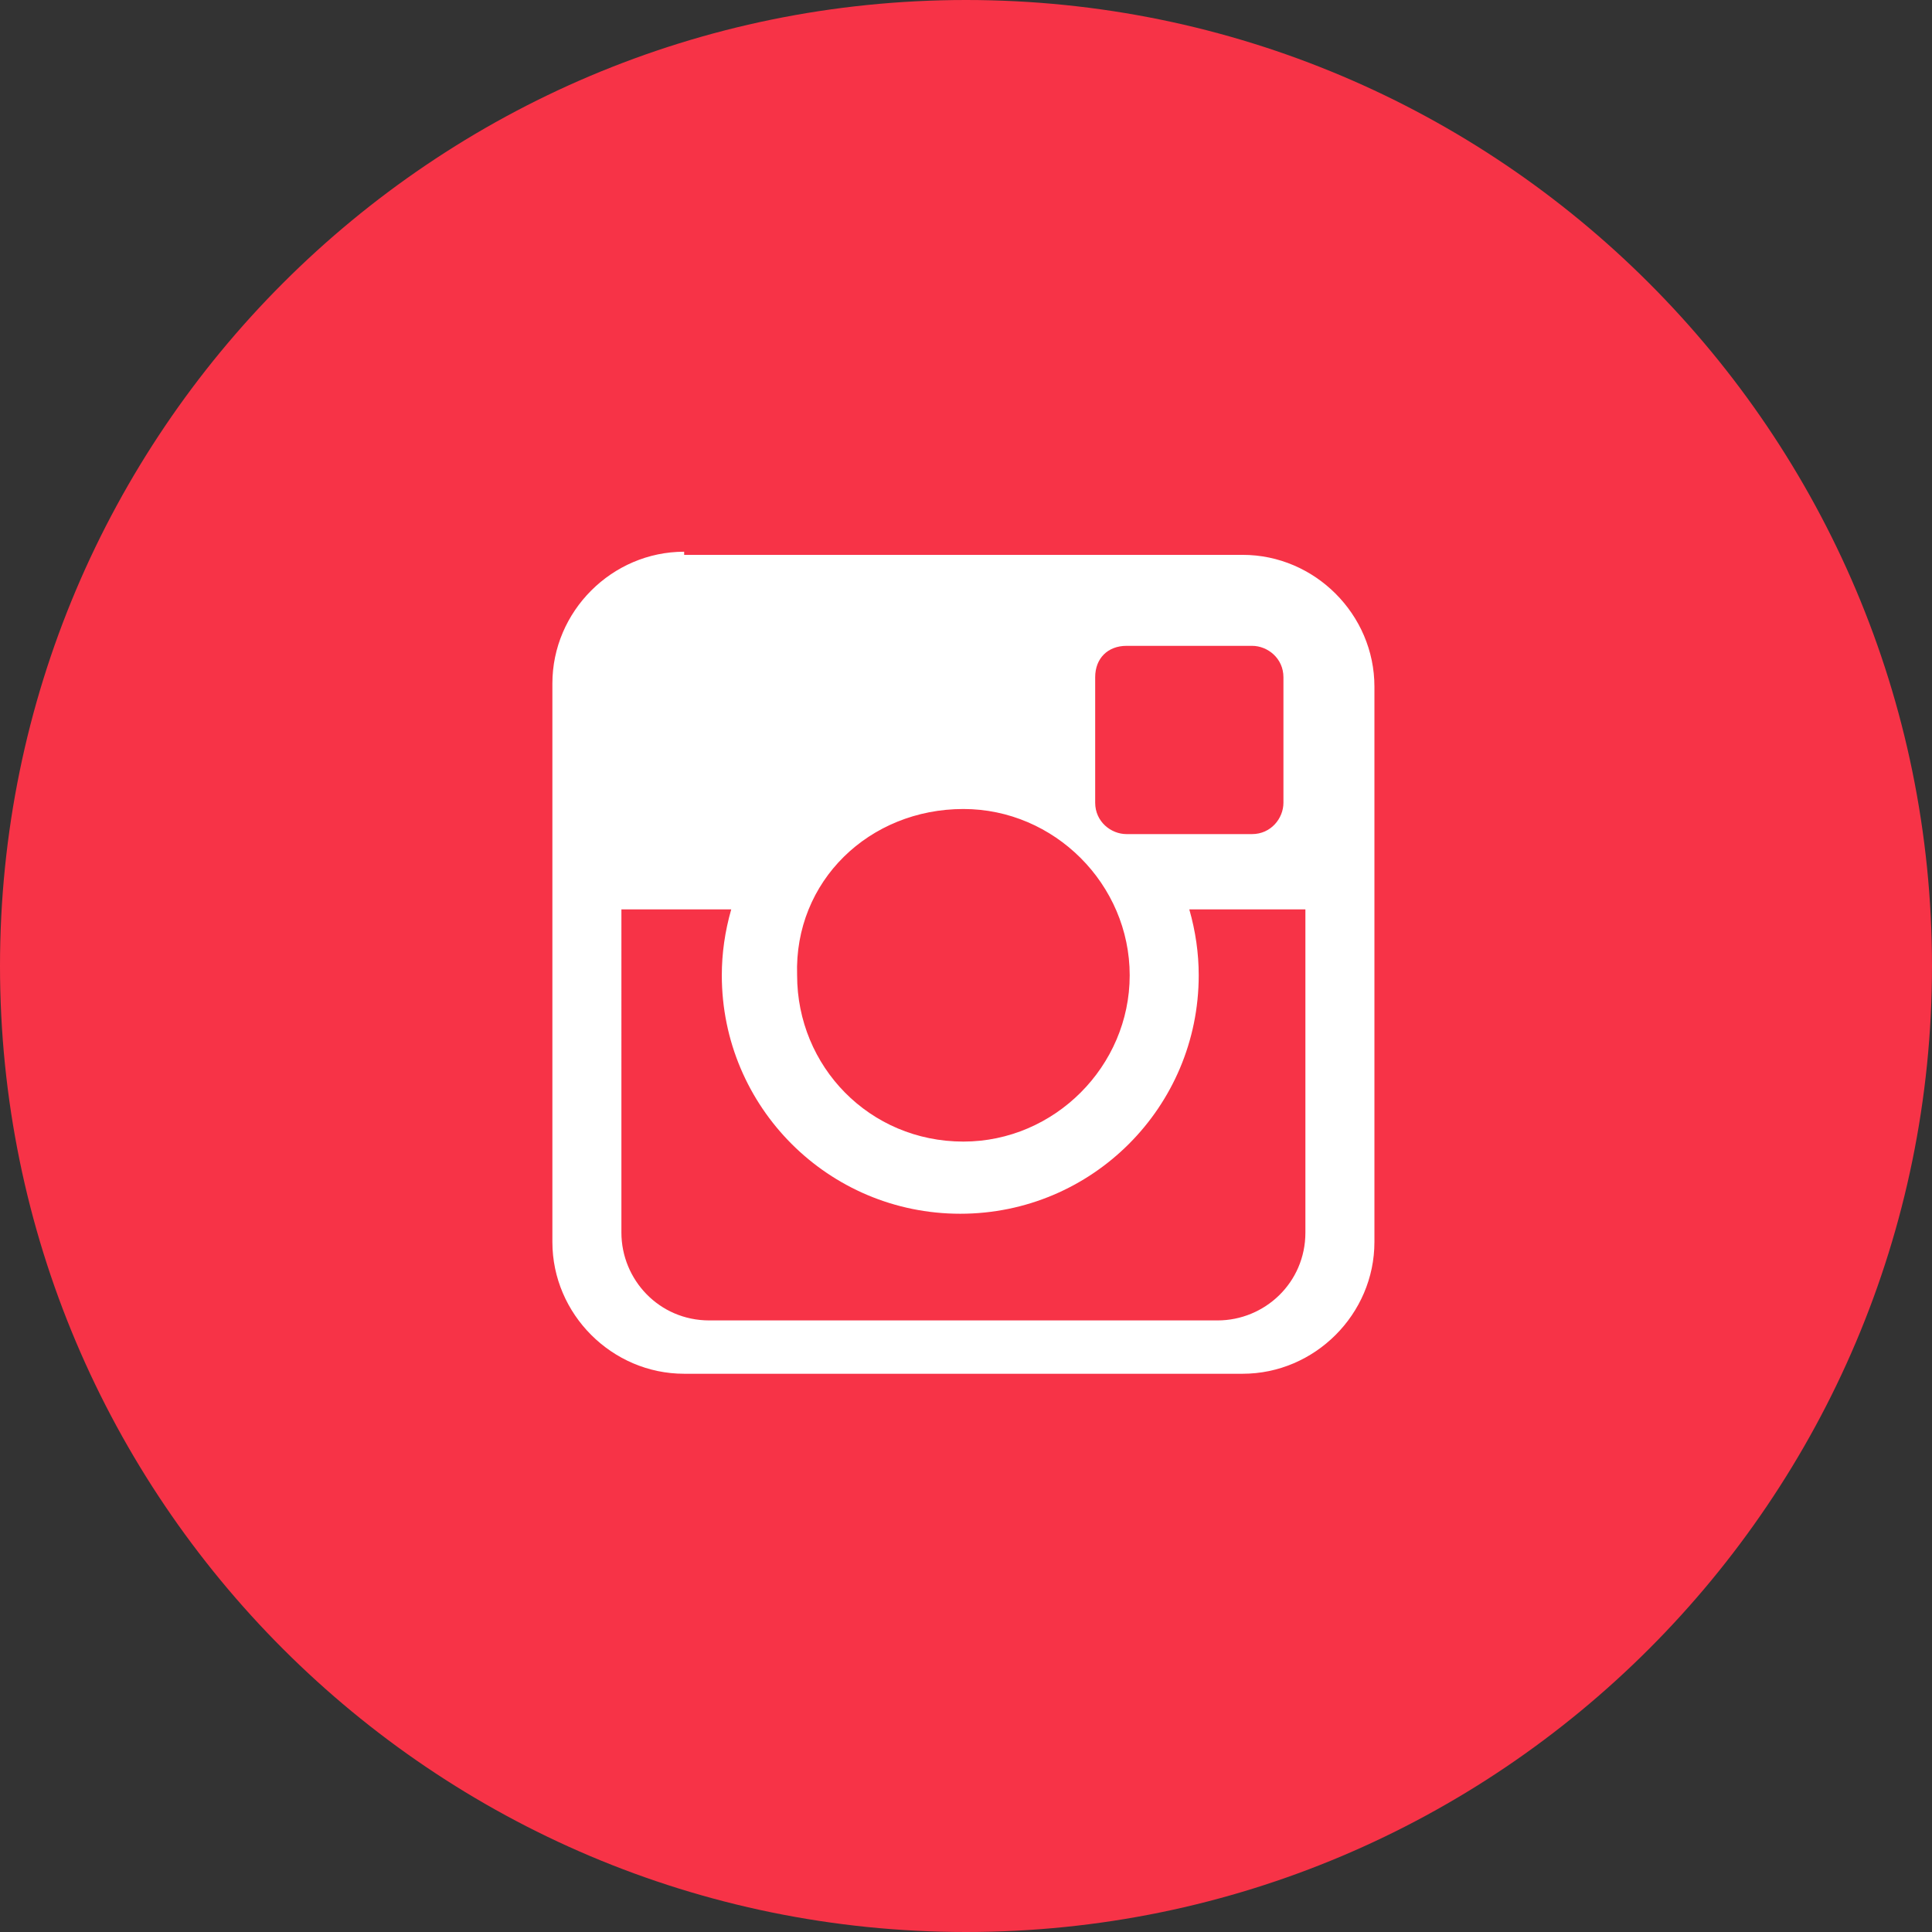 <?xml version="1.0" encoding="utf-8"?>
<!-- Generator: Adobe Illustrator 23.0.2, SVG Export Plug-In . SVG Version: 6.00 Build 0)  -->
<svg version="1.1" id="Calque_1" xmlns="http://www.w3.org/2000/svg" xmlns:xlink="http://www.w3.org/1999/xlink" x="0px" y="0px"
	 viewBox="0 0 50 50" style="enable-background:new 0 0 50 50;" xml:space="preserve">
<rect x="0" y="0" width="50" height="50" fill="#333333" stroke="none"/>
<style type="text/css">
	.st0{fill:#F73347;}
	.st1{fill:#FFFFFF;}
</style>
<g>
	<path class="st0" d="M50,25c0,13.8-11.2,25-25,25S0,38.8,0,25C0,11.2,11.2,0,25,0S50,11.2,50,25z"/>
	<g>
		<g id="g4160_1_" transform="matrix(0.812,0,0,0.812,-156.062,-51.25)">
			<path id="rect4122_1_" class="st1" d="M214,80.7c-2.3,0-4.2,1.9-4.2,4.2v17.8c0,2.3,1.9,4.2,4.2,4.2h17.8c2.3,0,4.2-1.9,4.2-4.2
				V85c0-2.3-1.9-4.2-4.2-4.2H214z M228.1,83.7h4c0.5,0,1,0.4,1,1v4c0,0.5-0.4,1-1,1h-4c-0.5,0-1-0.4-1-1v-4
				C227.1,84.1,227.5,83.7,228.1,83.7z M222.9,88.9c2.9,0,5.3,2.4,5.3,5.3c0,2.9-2.4,5.3-5.3,5.3c-3,0-5.3-2.4-5.3-5.3
				C217.5,91.2,219.9,88.9,222.9,88.9z M211.9,92.1h3.6c-0.2,0.7-0.3,1.4-0.3,2.1c0,4.2,3.4,7.6,7.6,7.6c4.2,0,7.6-3.4,7.6-7.6
				c0-0.7-0.1-1.4-0.3-2.1h3.7v10.3c0,1.6-1.3,2.8-2.8,2.8h-16.2c-1.6,0-2.8-1.3-2.8-2.8V92.1z"/>
		</g>
	</g>
</g>
</svg>
